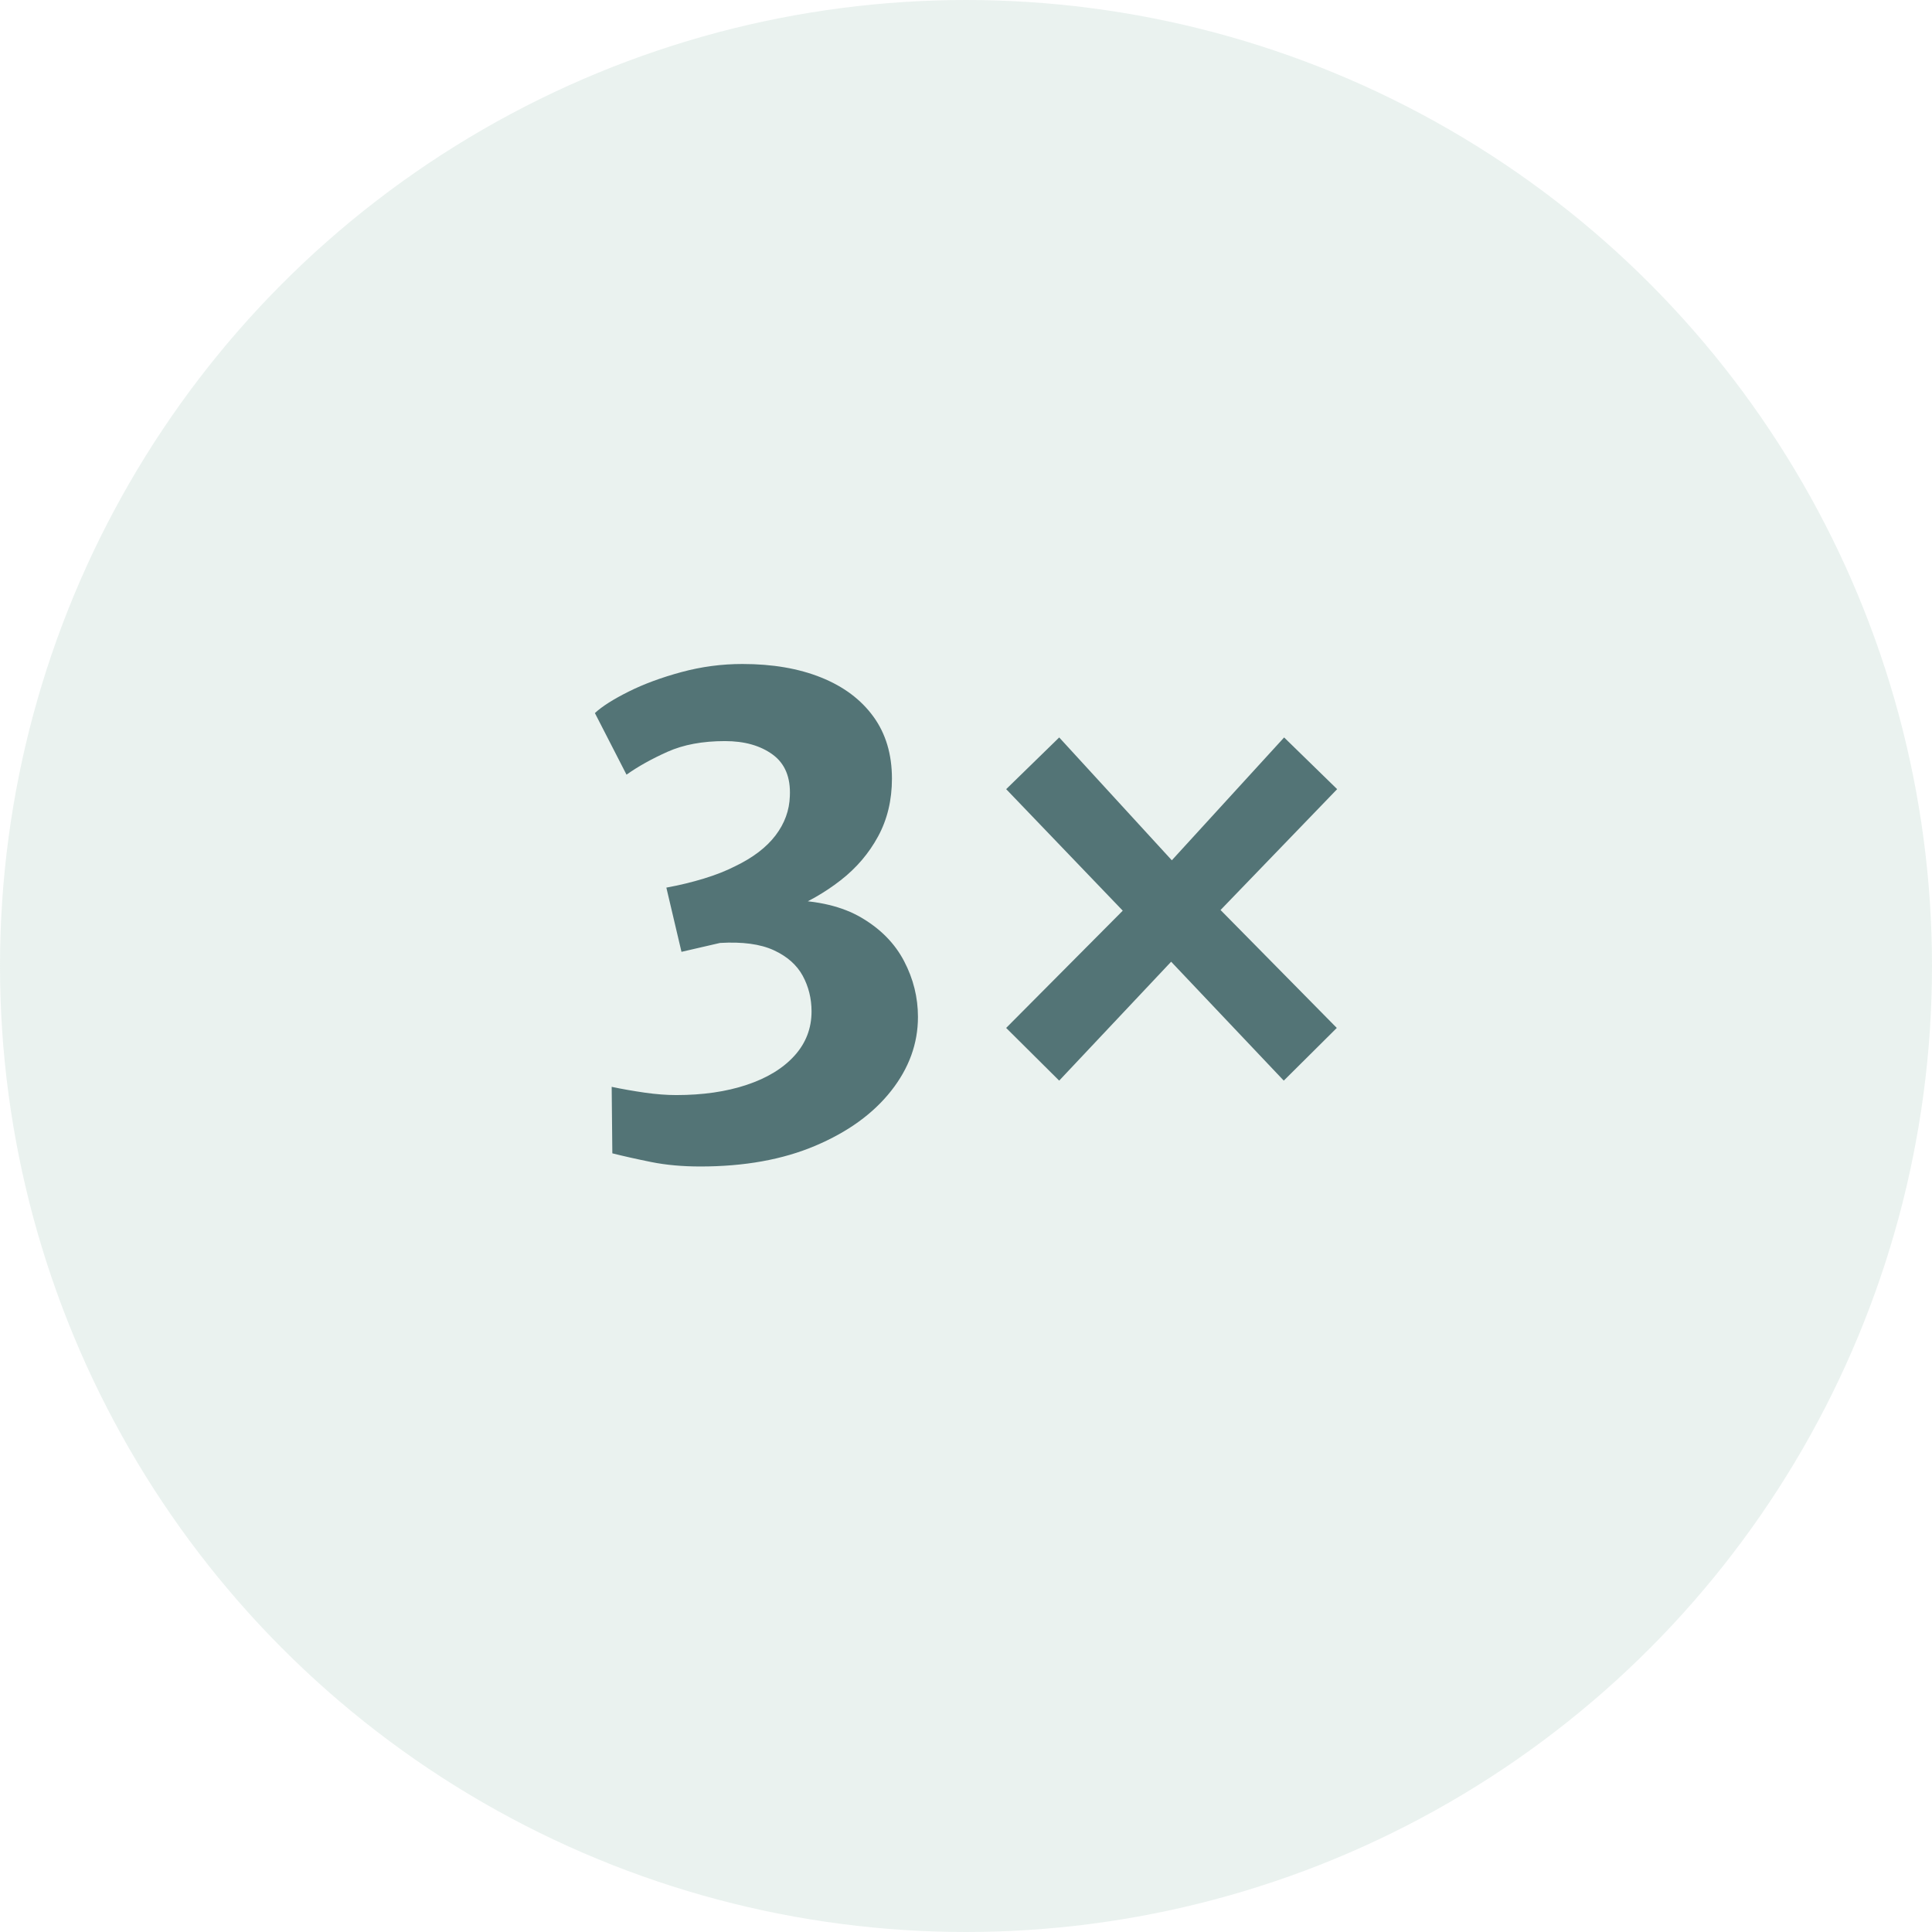 <?xml version="1.0" encoding="UTF-8"?>
<svg xmlns="http://www.w3.org/2000/svg" version="1.1" width="100" height="100" viewBox="0 0 65535 65535"><svg id="uuid-f5fc5cf2-4c01-4cf7-b638-a8dc3ab729b5" data-name="Vrstva 1" viewBox="0 0 88 88" width="65535" height="65535">
  <defs>
    <style>
      .uuid-c00c14d1-81e6-46f7-987b-cd645b119474 {
        fill: #97beb0;
        opacity: .2;
      }

      .uuid-988c82e2-42e4-4249-be33-abf2a8a6dff8 {
        fill: #537476;
      }
    </style>
  </defs>
  <circle id="uuid-49cf6487-f515-4a9d-a30e-33977cfbc8f9" data-name="Ellipse 67" class="uuid-c00c14d1-81e6-46f7-987b-cd645b119474" cx="44" cy="44" r="44"/>
  <g>
    <path class="uuid-988c82e2-42e4-4249-be33-abf2a8a6dff8" d="m27.891,52.535l-.03-3.031c.479.102.979.188,1.5.264.52.074,1,.111,1.439.111,1.21,0,2.28-.154,3.21-.465.931-.309,1.655-.752,2.176-1.326.52-.576.779-1.248.779-2.018,0-.59-.135-1.133-.404-1.628-.271-.494-.711-.882-1.32-1.162-.61-.28-1.425-.39-2.445-.33l-1.755.405-.689-2.925c.6-.11,1.17-.248,1.71-.413.54-.165,1.015-.352,1.425-.562.81-.39,1.422-.857,1.837-1.402.415-.545.633-1.142.653-1.792.039-.85-.221-1.48-.78-1.89-.561-.41-1.285-.615-2.175-.615-1.021,0-1.893.163-2.618.487-.725.325-1.348.673-1.867,1.042l-1.44-2.805c.32-.3.83-.625,1.53-.975s1.505-.647,2.415-.893,1.835-.368,2.775-.368c1.37,0,2.564.205,3.585.615,1.02.41,1.812,1.002,2.377,1.777.565.775.848,1.718.848,2.828,0,.98-.21,1.857-.63,2.632-.42.775-.99,1.443-1.71,2.002-.72.561-1.525,1.02-2.415,1.38v-.48c1.37.02,2.492.288,3.367.802.875.515,1.522,1.175,1.942,1.98.421.805.631,1.653.631,2.542,0,1.211-.408,2.334-1.223,3.367-.815,1.035-1.965,1.869-3.45,2.498-1.485.631-3.232.945-5.242.945-.82,0-1.565-.068-2.235-.203s-1.26-.268-1.77-.396Z"/>
    <path class="uuid-988c82e2-42e4-4249-be33-abf2a8a6dff8" d="m45.83,46.82l5.31-5.34-5.31-5.535,2.415-2.355,5.13,5.595,5.115-5.595,2.415,2.355-5.311,5.505,5.295,5.371-2.415,2.4-5.13-5.416-5.1,5.416-2.415-2.4Z"/>
  </g>
</svg></svg>
